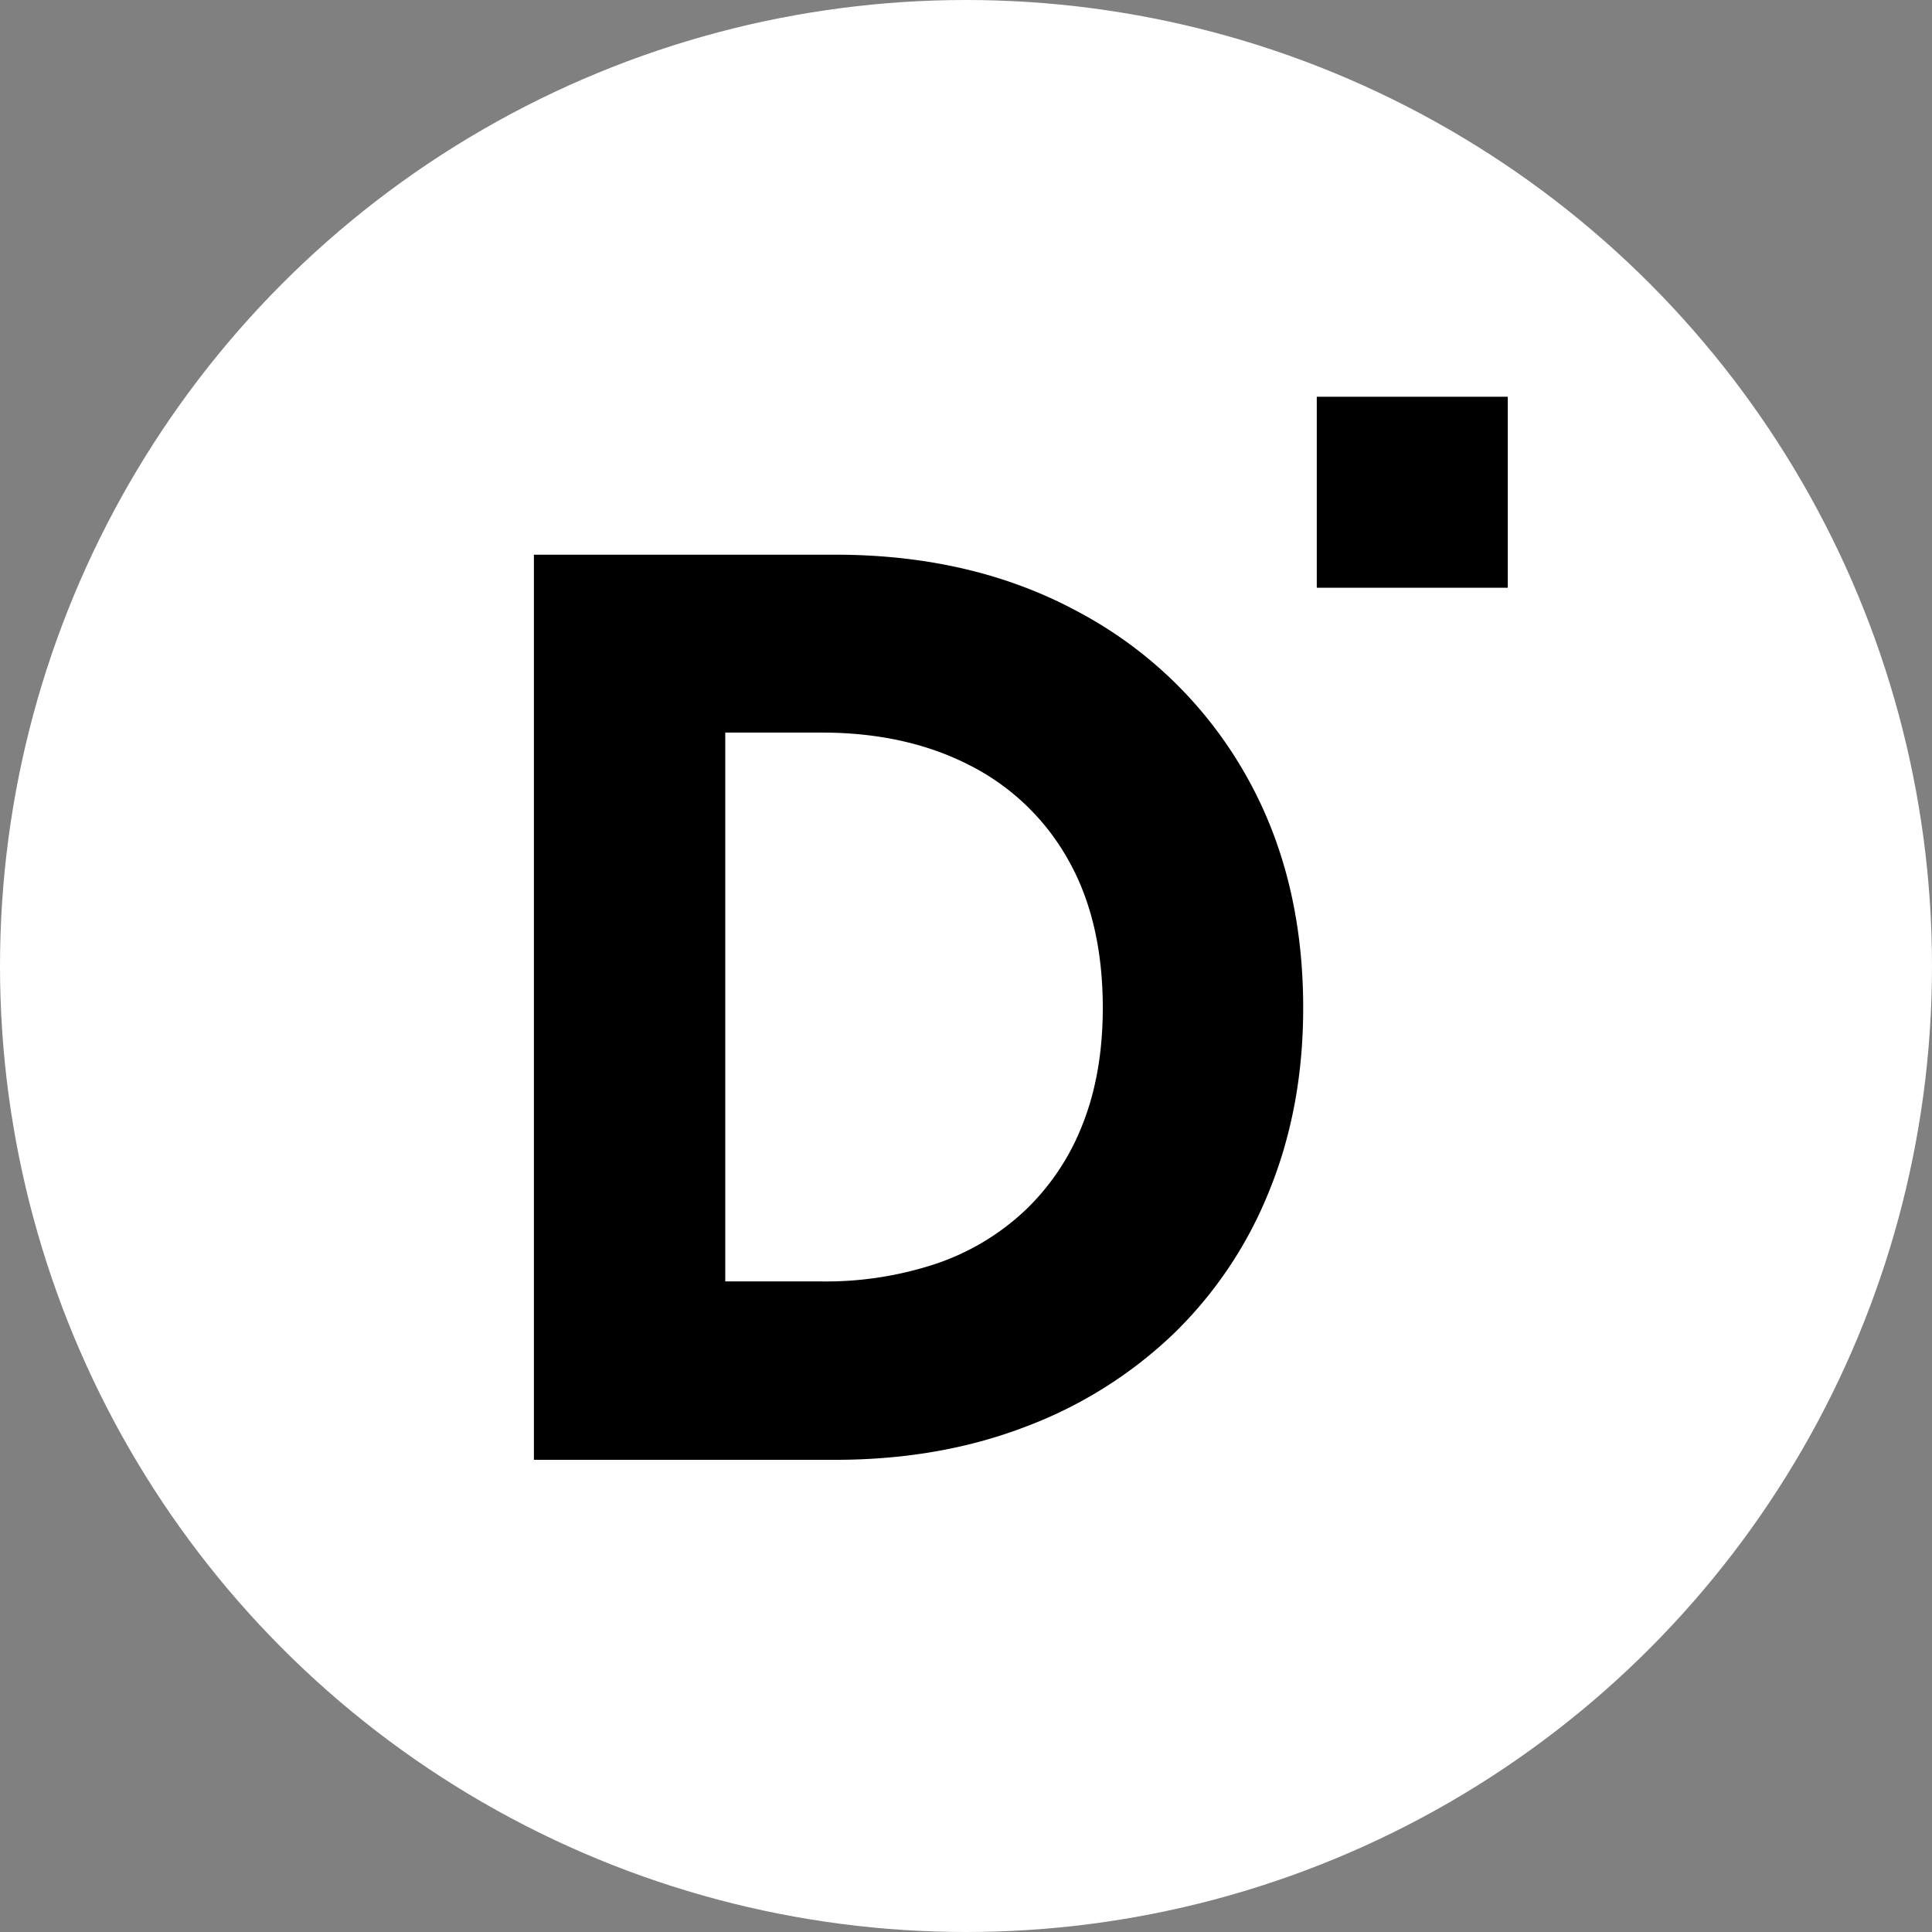 <svg id="Layer_1" data-name="Layer 1" xmlns="http://www.w3.org/2000/svg" viewBox="0 0 512 512"><rect x="0" y="0" width="512" height="512" fill="#808080" stroke="none"/><defs><style>.cls-1{fill:#fff;}</style></defs><title>favicon</title><circle class="cls-1" cx="256" cy="256" r="256"/><path d="M141.49,386.87V147h79.83Q258,147,286,162.28a110.49,110.49,0,0,1,43.69,42.31q15.68,27.07,15.67,62.53,0,26.38-9,48.48a109.21,109.21,0,0,1-25.44,37.95,115.31,115.31,0,0,1-39.23,24.58q-22.78,8.73-50.37,8.74Zm50.71-47.28h25.52a92.6,92.6,0,0,0,30.41-4.71,64.39,64.39,0,0,0,23.56-14.14,62.84,62.84,0,0,0,15.24-22.87q5.31-13.44,5.32-30.75,0-23.3-9.34-39.57a61.94,61.94,0,0,0-26.13-24.84q-16.78-8.57-39.06-8.57H192.2Z"/><rect x="348.96" y="105.14" width="50.62" height="50.62"/></svg>